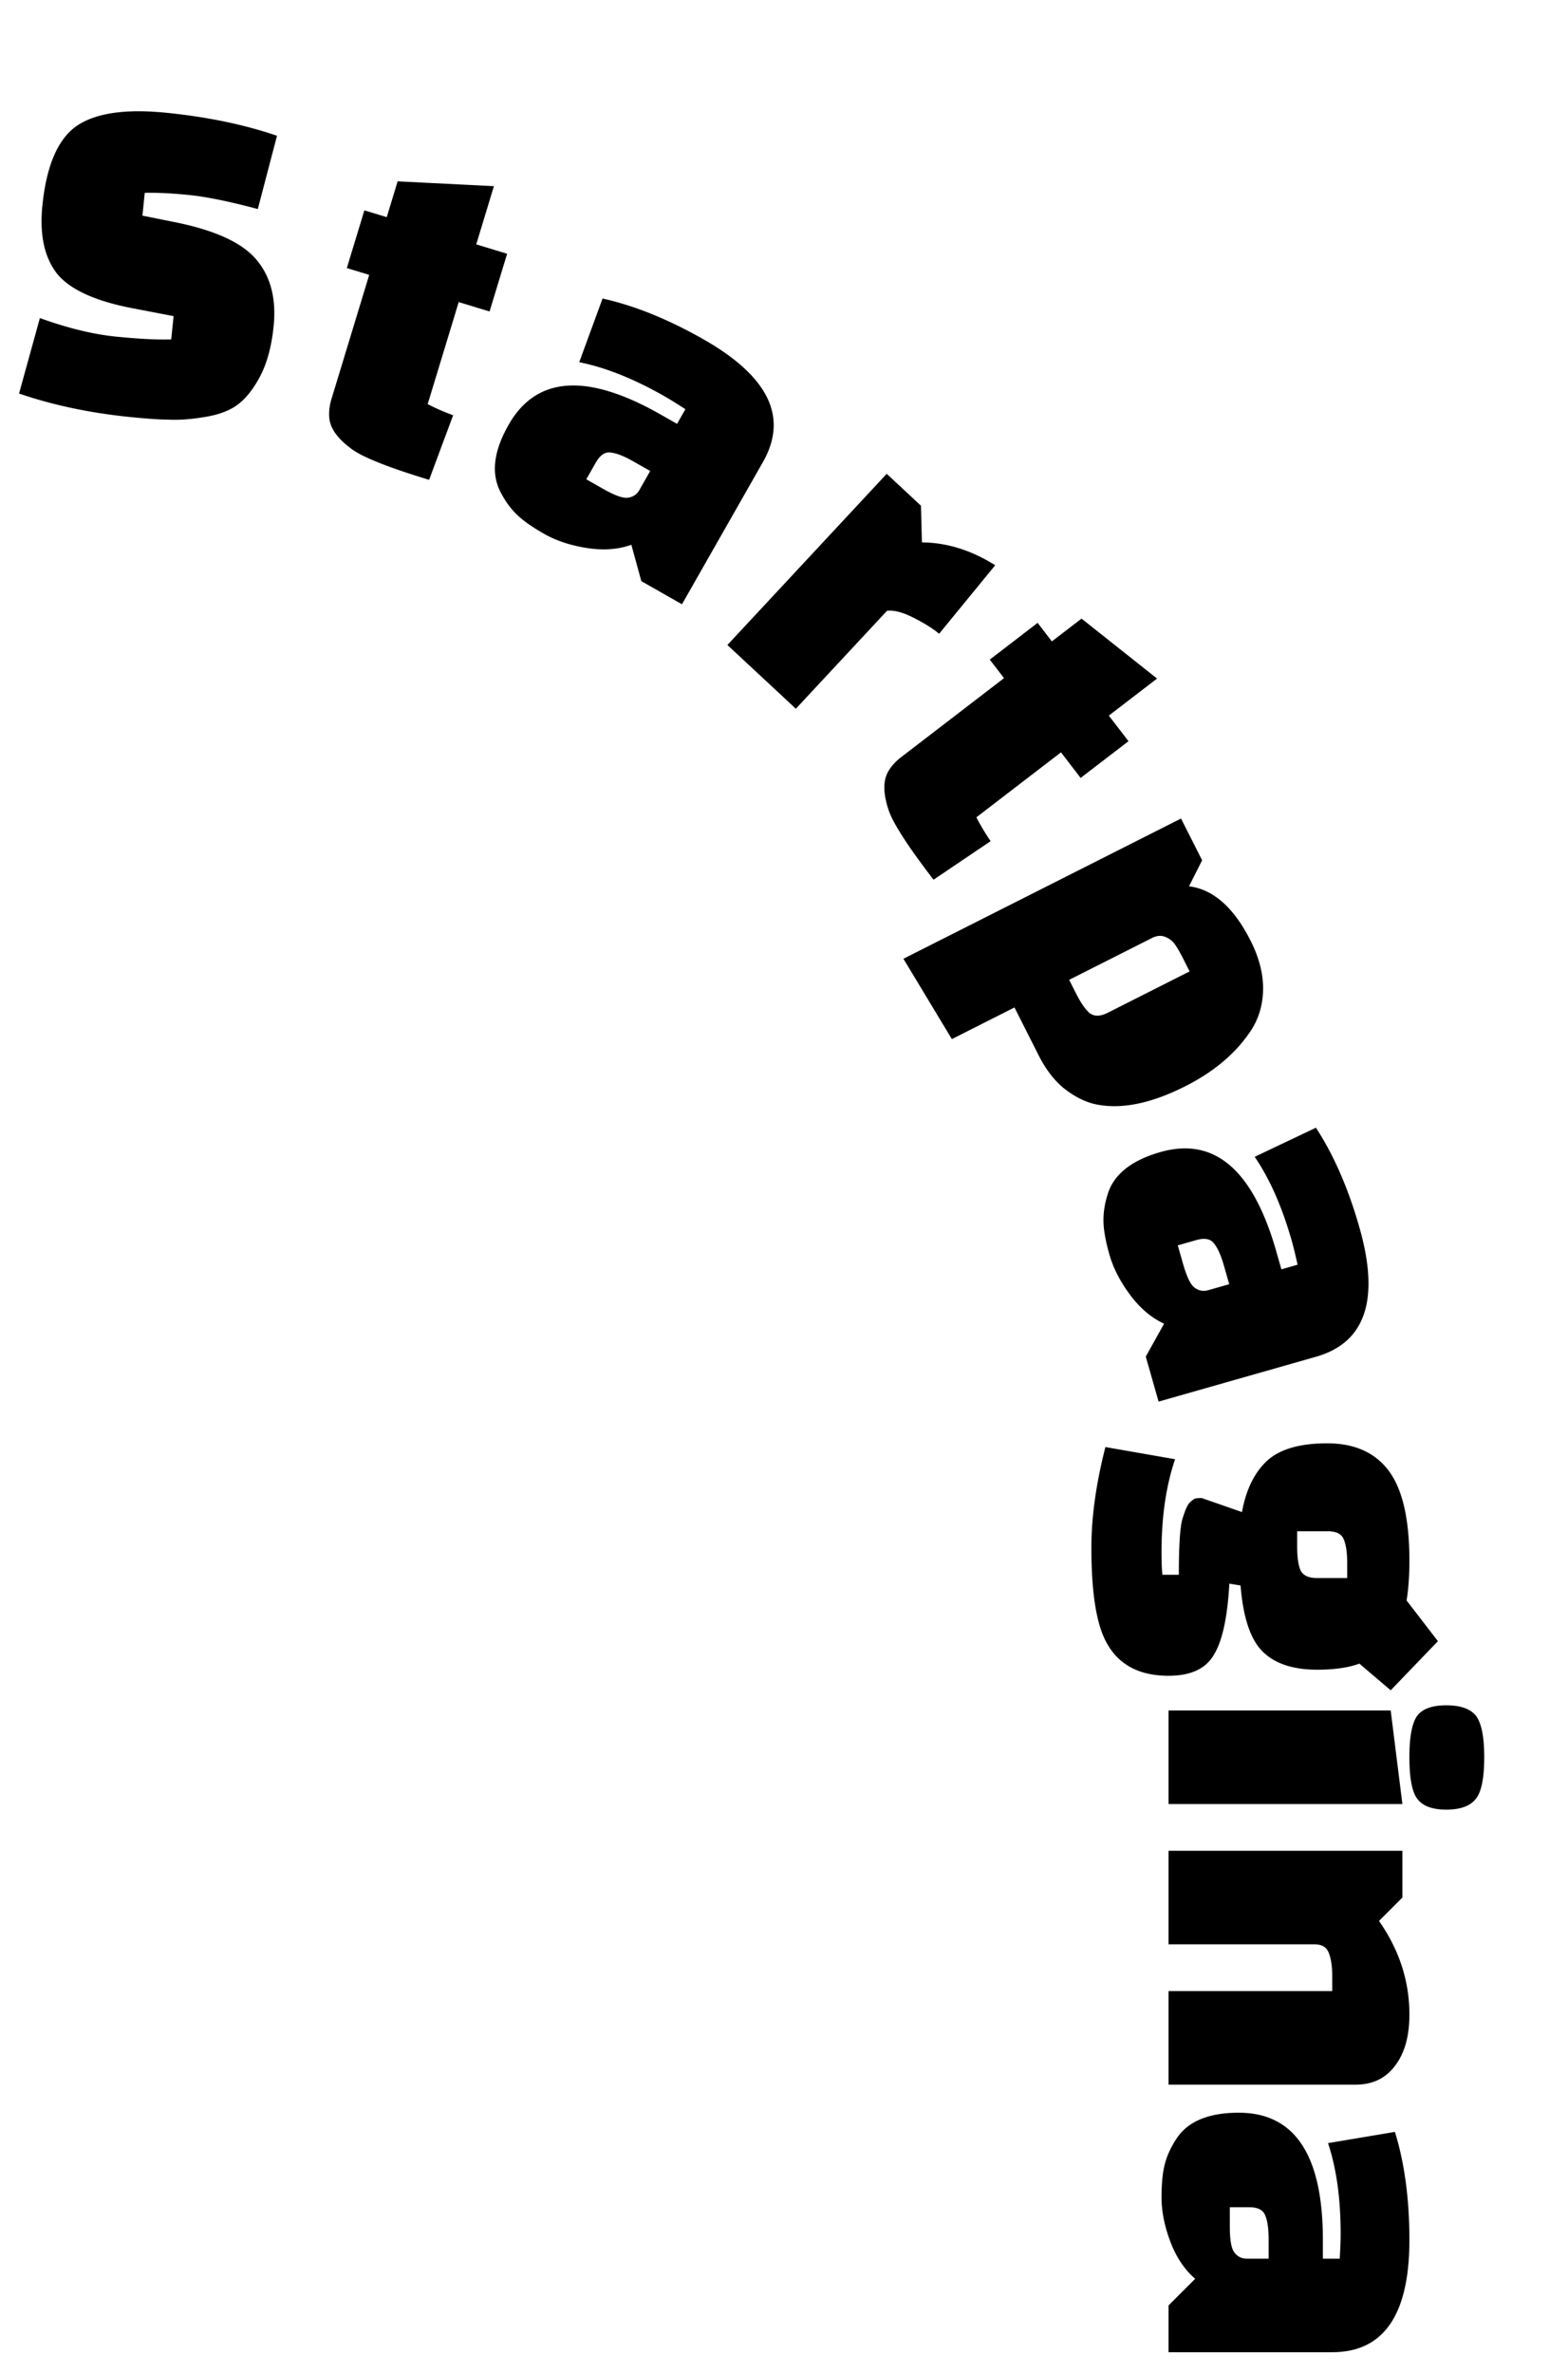 <svg xmlns="http://www.w3.org/2000/svg" width="263" height="398" fill="none"><path fill="#000" d="m3.196 65.996 3.495-12.654q6.997 2.525 12.694 3.104 5.775.588 9.334.476l.397-3.902-6.96-1.339q-9.434-1.825-12.65-5.859-3.132-4.103-2.394-11.36 1.016-9.99 5.69-13.3 4.75-3.301 15.13-2.246t18.531 3.856l-3.22 12.288q-7.14-1.909-11.51-2.353t-7.453-.364l-.389 3.824 5.564 1.118q10.12 2.054 13.625 6.353 3.513 4.221 2.815 11.088-.5 4.917-2.176 8.216-1.668 3.22-3.723 4.825-1.97 1.535-5.421 2.13-3.45.594-6.042.49-2.52-.02-6.736-.45-10.145-1.03-18.601-3.94M58.173 44.959l2.943-9.682 3.753 1.14 1.825-6.004 16.151.81-2.966 9.758 5.18 1.574-2.944 9.682-5.178-1.575-5.202 17.112q1.837.969 4.268 1.872l-4.029 10.827q-10.283-3.125-13.017-5.187-3.417-2.515-3.708-5.062-.19-1.534.357-3.335l6.32-20.79zM118.017 56.921q16.359 9.316 9.954 20.563l-13.586 23.859-6.816-3.882-1.673-6.098q-3.297 1.191-7.442.546-4.146-.645-7.214-2.393-3-1.707-4.568-3.233-1.57-1.526-2.681-3.693-2.488-4.666 1.316-11.347 6.987-12.27 25.528-1.711l2.727 1.552 1.397-2.454q-2.103-1.378-3.535-2.193-7.702-4.386-14.272-5.69l3.915-10.68q8.02 1.77 16.95 6.854M99.931 77.585l-1.592 2.794 2.795 1.592q2.999 1.708 4.205 1.492 1.275-.177 1.896-1.268l1.824-3.203-2.795-1.592q-2.454-1.397-3.923-1.512-1.363-.144-2.41 1.697M148.729 79.463l5.741 5.345.165 6.155q6.274.053 12.293 3.833l-9.413 11.494q-1.43-1.225-4.258-2.679-2.77-1.398-4.482-1.171l-15.286 16.421-11.484-10.689zM166.015 110.621l8.026-6.163 2.388 3.11 4.978-3.822 12.666 10.055-8.089 6.211 3.297 4.293-8.026 6.163-3.296-4.293-14.186 10.893q.932 1.856 2.384 4.005l-9.576 6.463q-6.546-8.524-7.571-11.791-1.317-4.034-.071-6.275.738-1.357 2.231-2.505l17.233-13.234zM198.094 137.275l3.537 7.002-2.193 4.359q6.108.783 10.316 9.115 2.157 4.27 2.103 8.165t-2.042 6.919q-3.73 5.663-11.012 9.341-8.893 4.492-15.389 2.939-2.529-.656-5.028-2.645-2.429-2.025-4.161-5.456l-4.067-8.052-10.503 5.304-8.123-13.473zm-4.69 19.945-14.074 7.109 1.097 2.17q1.273 2.521 2.329 3.394 1.16.907 3.052-.048l13.723-6.931-1.096-2.171q-.778-1.54-1.378-2.38a3.43 3.43 0 0 0-1.583-1.221q-.914-.417-2.07.078M228.024 205.885q5.158 18.107-7.29 21.653l-26.404 7.522-2.149-7.544 3.075-5.526q-3.189-1.457-5.697-4.82t-3.475-6.759q-.945-3.319-.998-5.507-.052-2.187.672-4.514 1.49-5.074 8.884-7.18 13.58-3.869 19.425 16.651l.86 3.018 2.716-.774q-.537-2.457-.988-4.041-2.428-8.524-6.207-14.055l10.273-4.884q4.488 6.878 7.303 16.76m-27.381 2.091-3.093.881.881 3.094q.946 3.32 1.958 4.009 1.034.767 2.241.422l3.546-1.01-.881-3.093q-.774-2.716-1.743-3.826-.872-1.058-2.909-.477M185.41 242.684l11.688 2.04q-2.274 6.667-2.275 15.61 0 2.667.157 3.765h2.746q0-6.98.549-9.178.627-2.118 1.177-2.824.627-.627 1.019-.784.393-.078 1.098-.079l6.747 2.354q1.018-5.649 4.236-8.629 3.216-2.902 10.04-2.902 6.903 0 10.355 4.628 3.451 4.627 3.451 15.061 0 3.765-.47 6.667l5.255 6.825-7.922 8.237-5.256-4.472q-2.745 1.02-7.06 1.02-6.197 0-9.256-3.138-2.981-3.059-3.609-10.982l-1.882-.313q-.471 8.471-2.589 11.923-2.04 3.53-7.609 3.53-9.492 0-11.766-9.178-1.177-4.55-1.177-12.316 0-7.687 2.353-16.865m37.261 14.12h-5.099v2.432q0 2.823.549 4.079.628 1.333 2.746 1.333h5.098v-2.432q0-2.823-.627-4.157-.549-1.255-2.667-1.255M196 286.859h37.261l1.961 15.688H196zm41.732.863q1.334-1.726 4.863-1.726t4.942 1.726q1.412 1.804 1.412 6.981 0 5.256-1.412 6.981-1.411 1.805-4.942 1.805-3.53 0-4.863-1.805-1.334-1.725-1.334-6.981 0-5.177 1.334-6.981M235.222 318.235l-3.923 3.922q5.1 7.296 5.099 15.689 0 5.491-2.431 8.629-2.354 3.138-6.59 3.138H196v-15.689h27.455v-2.432q0-2.667-.627-4.079-.55-1.333-2.354-1.333H196v-15.689h39.222zM236.398 375.658q0 18.826-12.943 18.826H196v-7.844l4.471-4.471q-2.667-2.276-4.157-6.197t-1.491-7.453q0-3.451.549-5.569.55-2.118 1.883-4.158 2.825-4.47 10.511-4.471 14.12 0 14.12 21.337v3.137h2.824q.157-2.51.157-4.157 0-8.864-2.118-15.218l11.218-1.883q2.431 7.845 2.431 18.121m-26.906-5.491h-3.216v3.216q0 3.451.785 4.393.783 1.02 2.039 1.019h3.687v-3.216q0-2.823-.628-4.157-.549-1.255-2.667-1.255"/></svg>
